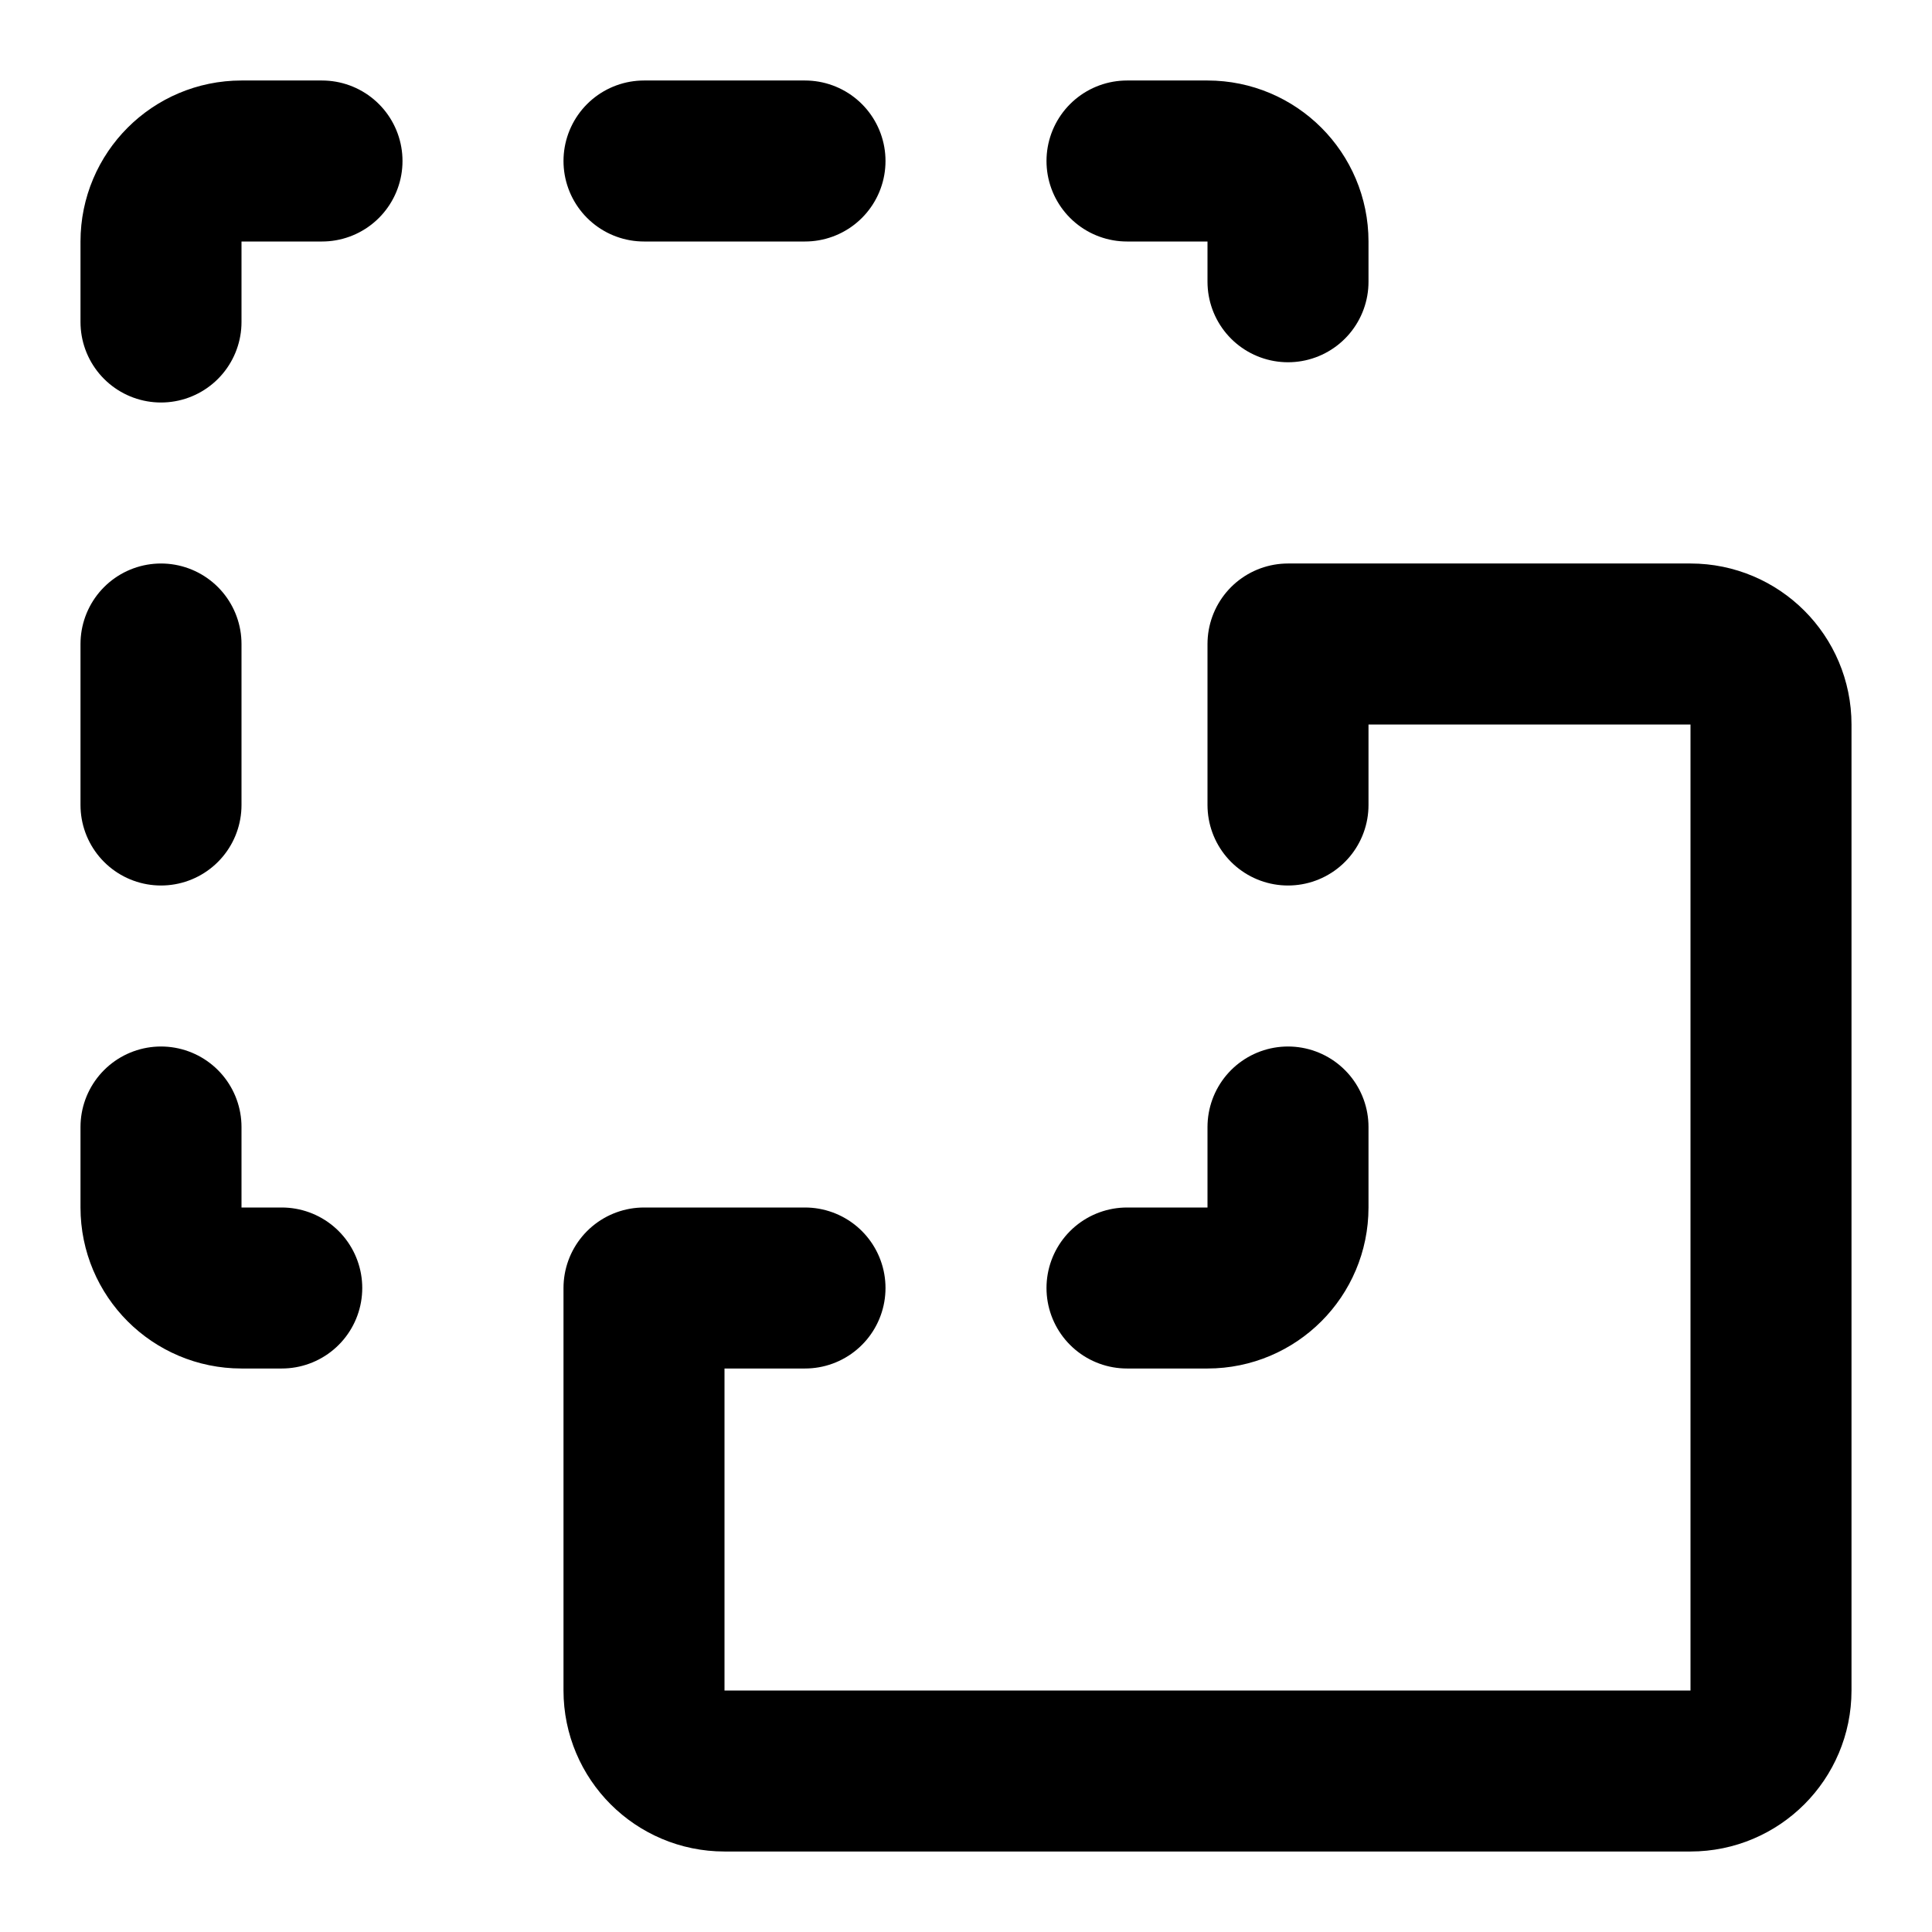 <?xml version="1.0" encoding="utf-8"?><!-- Uploaded to: SVG Repo, www.svgrepo.com, Generator: SVG Repo Mixer Tools -->
<svg width="800px" height="800px" viewBox="0 0 24 24" fill="none" xmlns="http://www.w3.org/2000/svg">
<path d="M16 3.5V3C16 2.448 15.552 2 15 2H14M10 2H8M4 2H3C2.448 2 2 2.448 2 3V4M2 8V10M2 14V15C2 15.552 2.448 16 3 16H3.5M10 16H8V21C8 21.552 8.448 22 9 22H21C21.552 22 22 21.552 22 21V9C22 8.448 21.552 8 21 8H16V10M14 16H15C15.552 16 16 15.552 16 15V14" stroke="#000000" stroke-width="2" stroke-linecap="round" stroke-linejoin="round"/>
</svg>